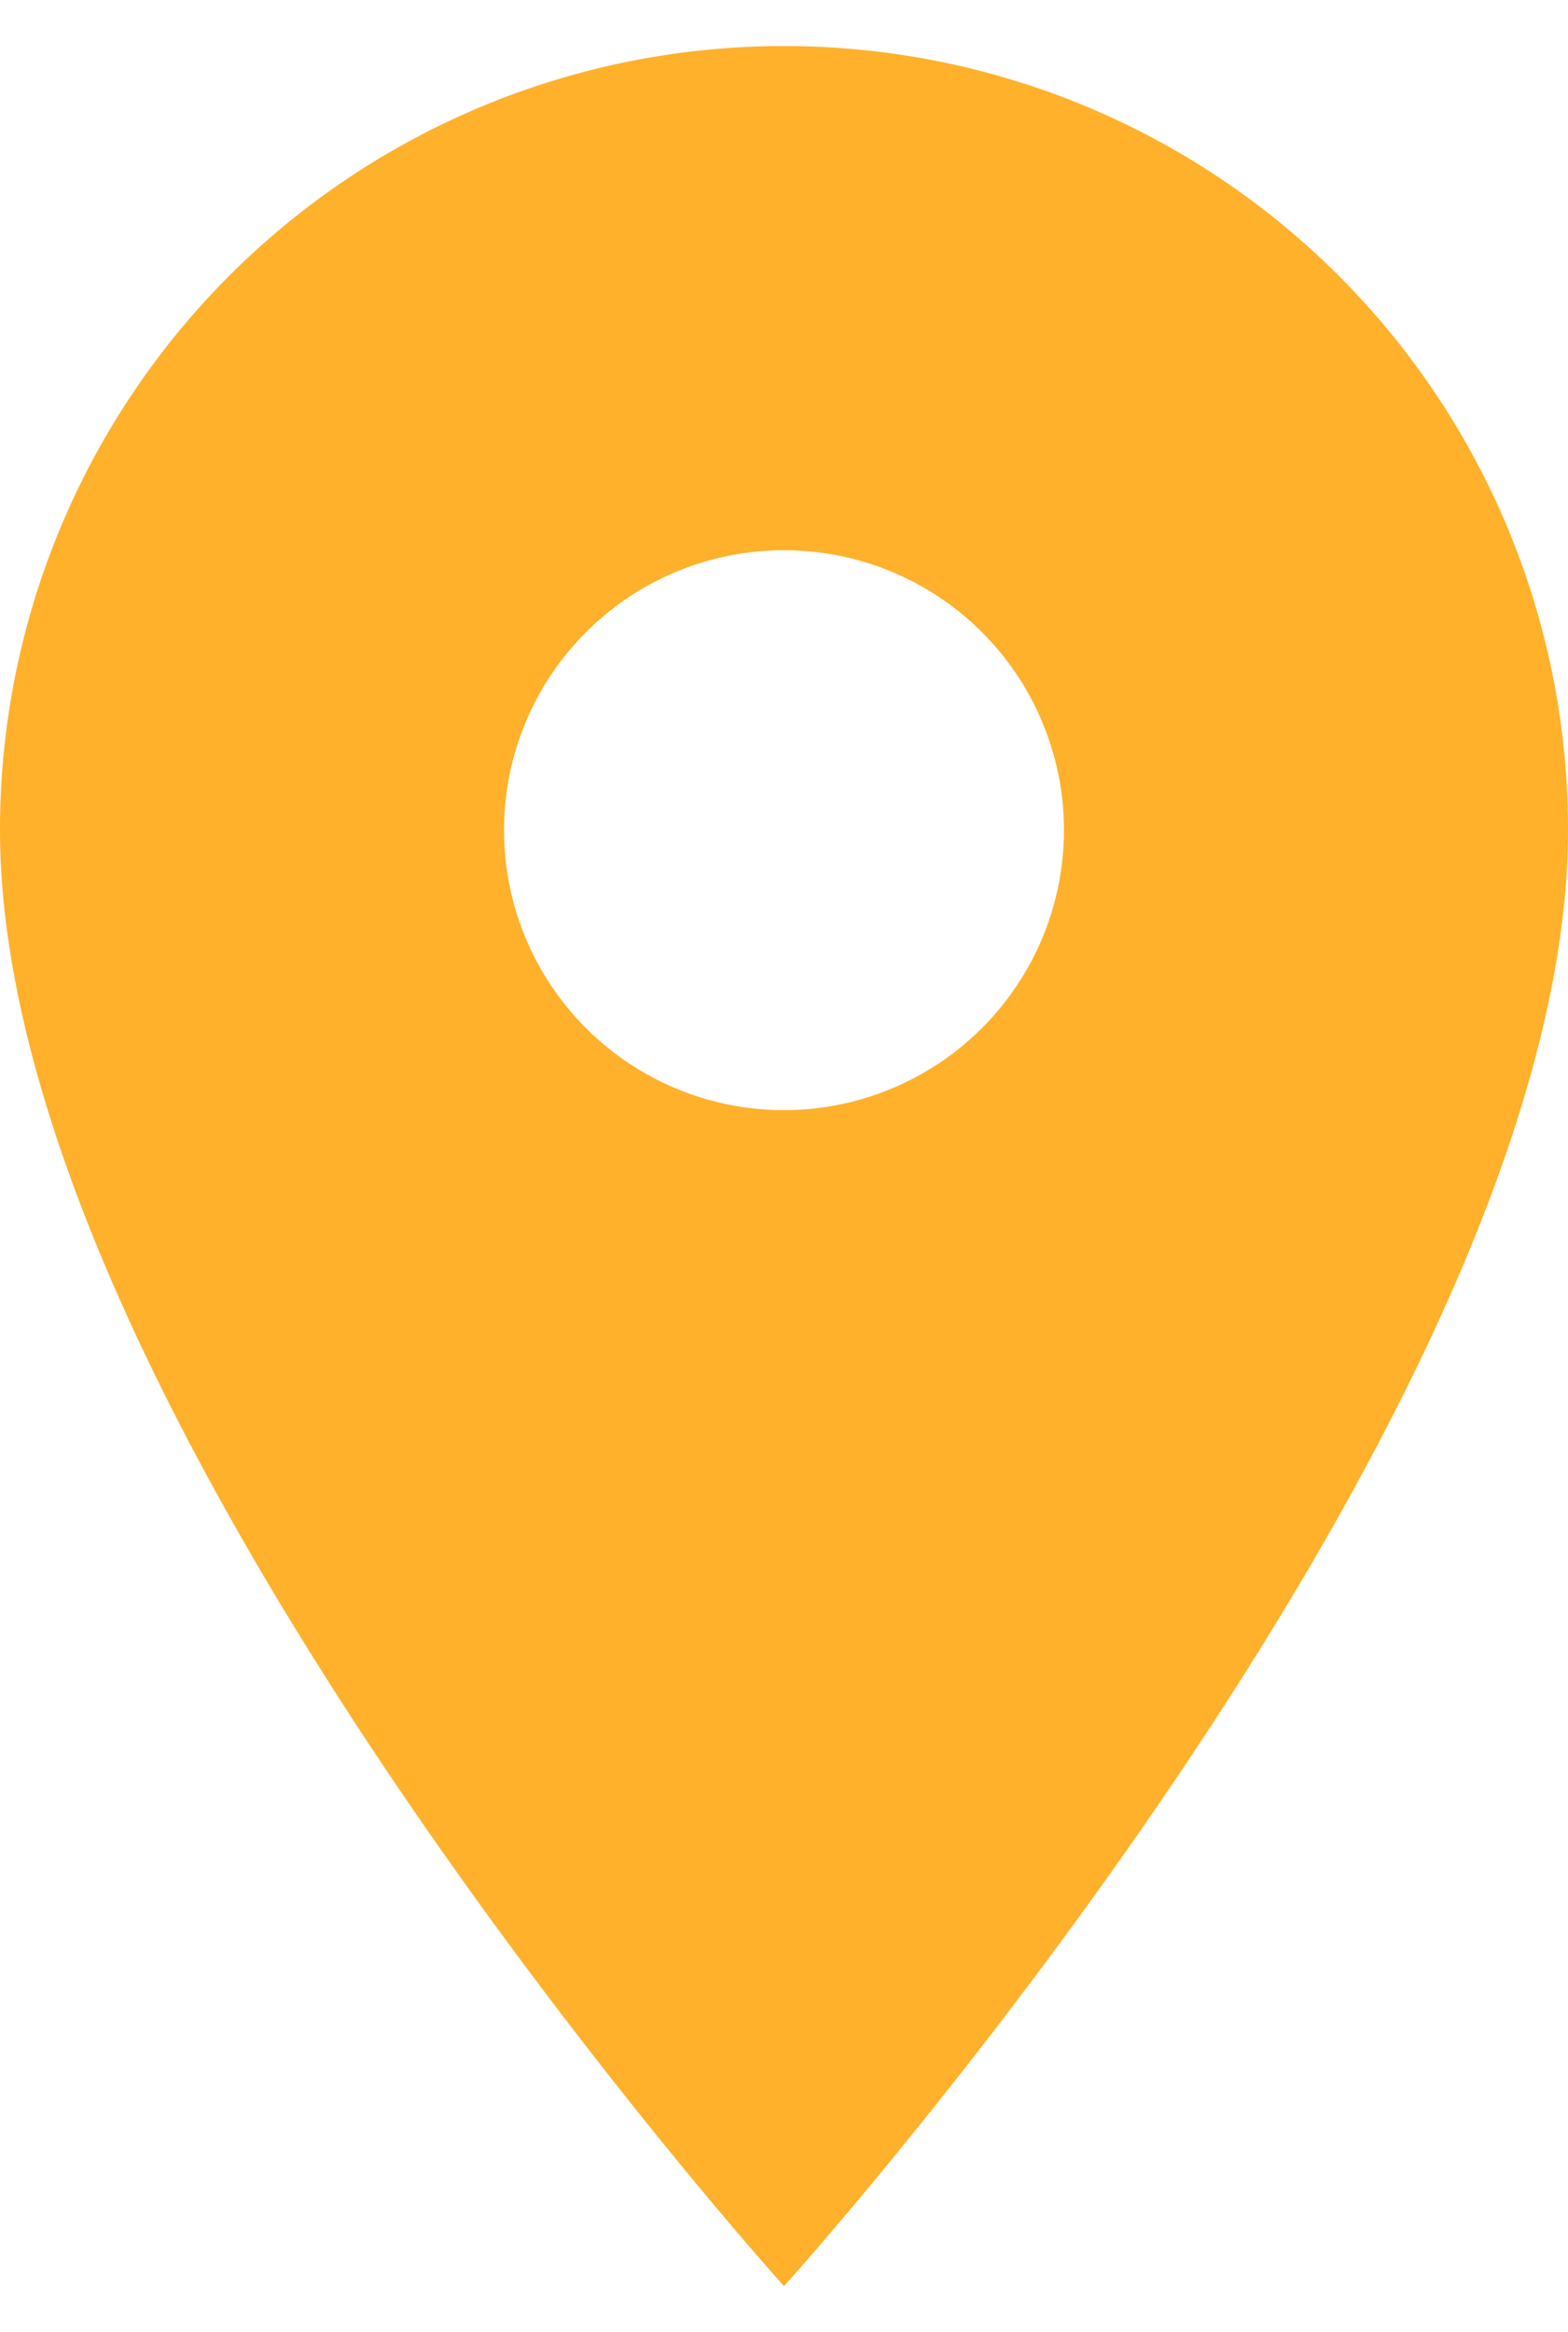 <svg xmlns="http://www.w3.org/2000/svg" width="16.97" height="25.24" viewBox="0 0 16.97 24.243">
  <path id="Icon_material-place" data-name="Icon material-place" d="M15.985,3A8.479,8.479,0,0,0,7.5,11.485c0,6.364,8.485,15.758,8.485,15.758s8.485-9.394,8.485-15.758A8.479,8.479,0,0,0,15.985,3Zm0,11.516a3.03,3.03,0,1,1,3.03-3.03A3.032,3.032,0,0,1,15.985,14.516Z" transform="translate(-7.5 -3)" fill="#FFB12BFF"/>
</svg>
